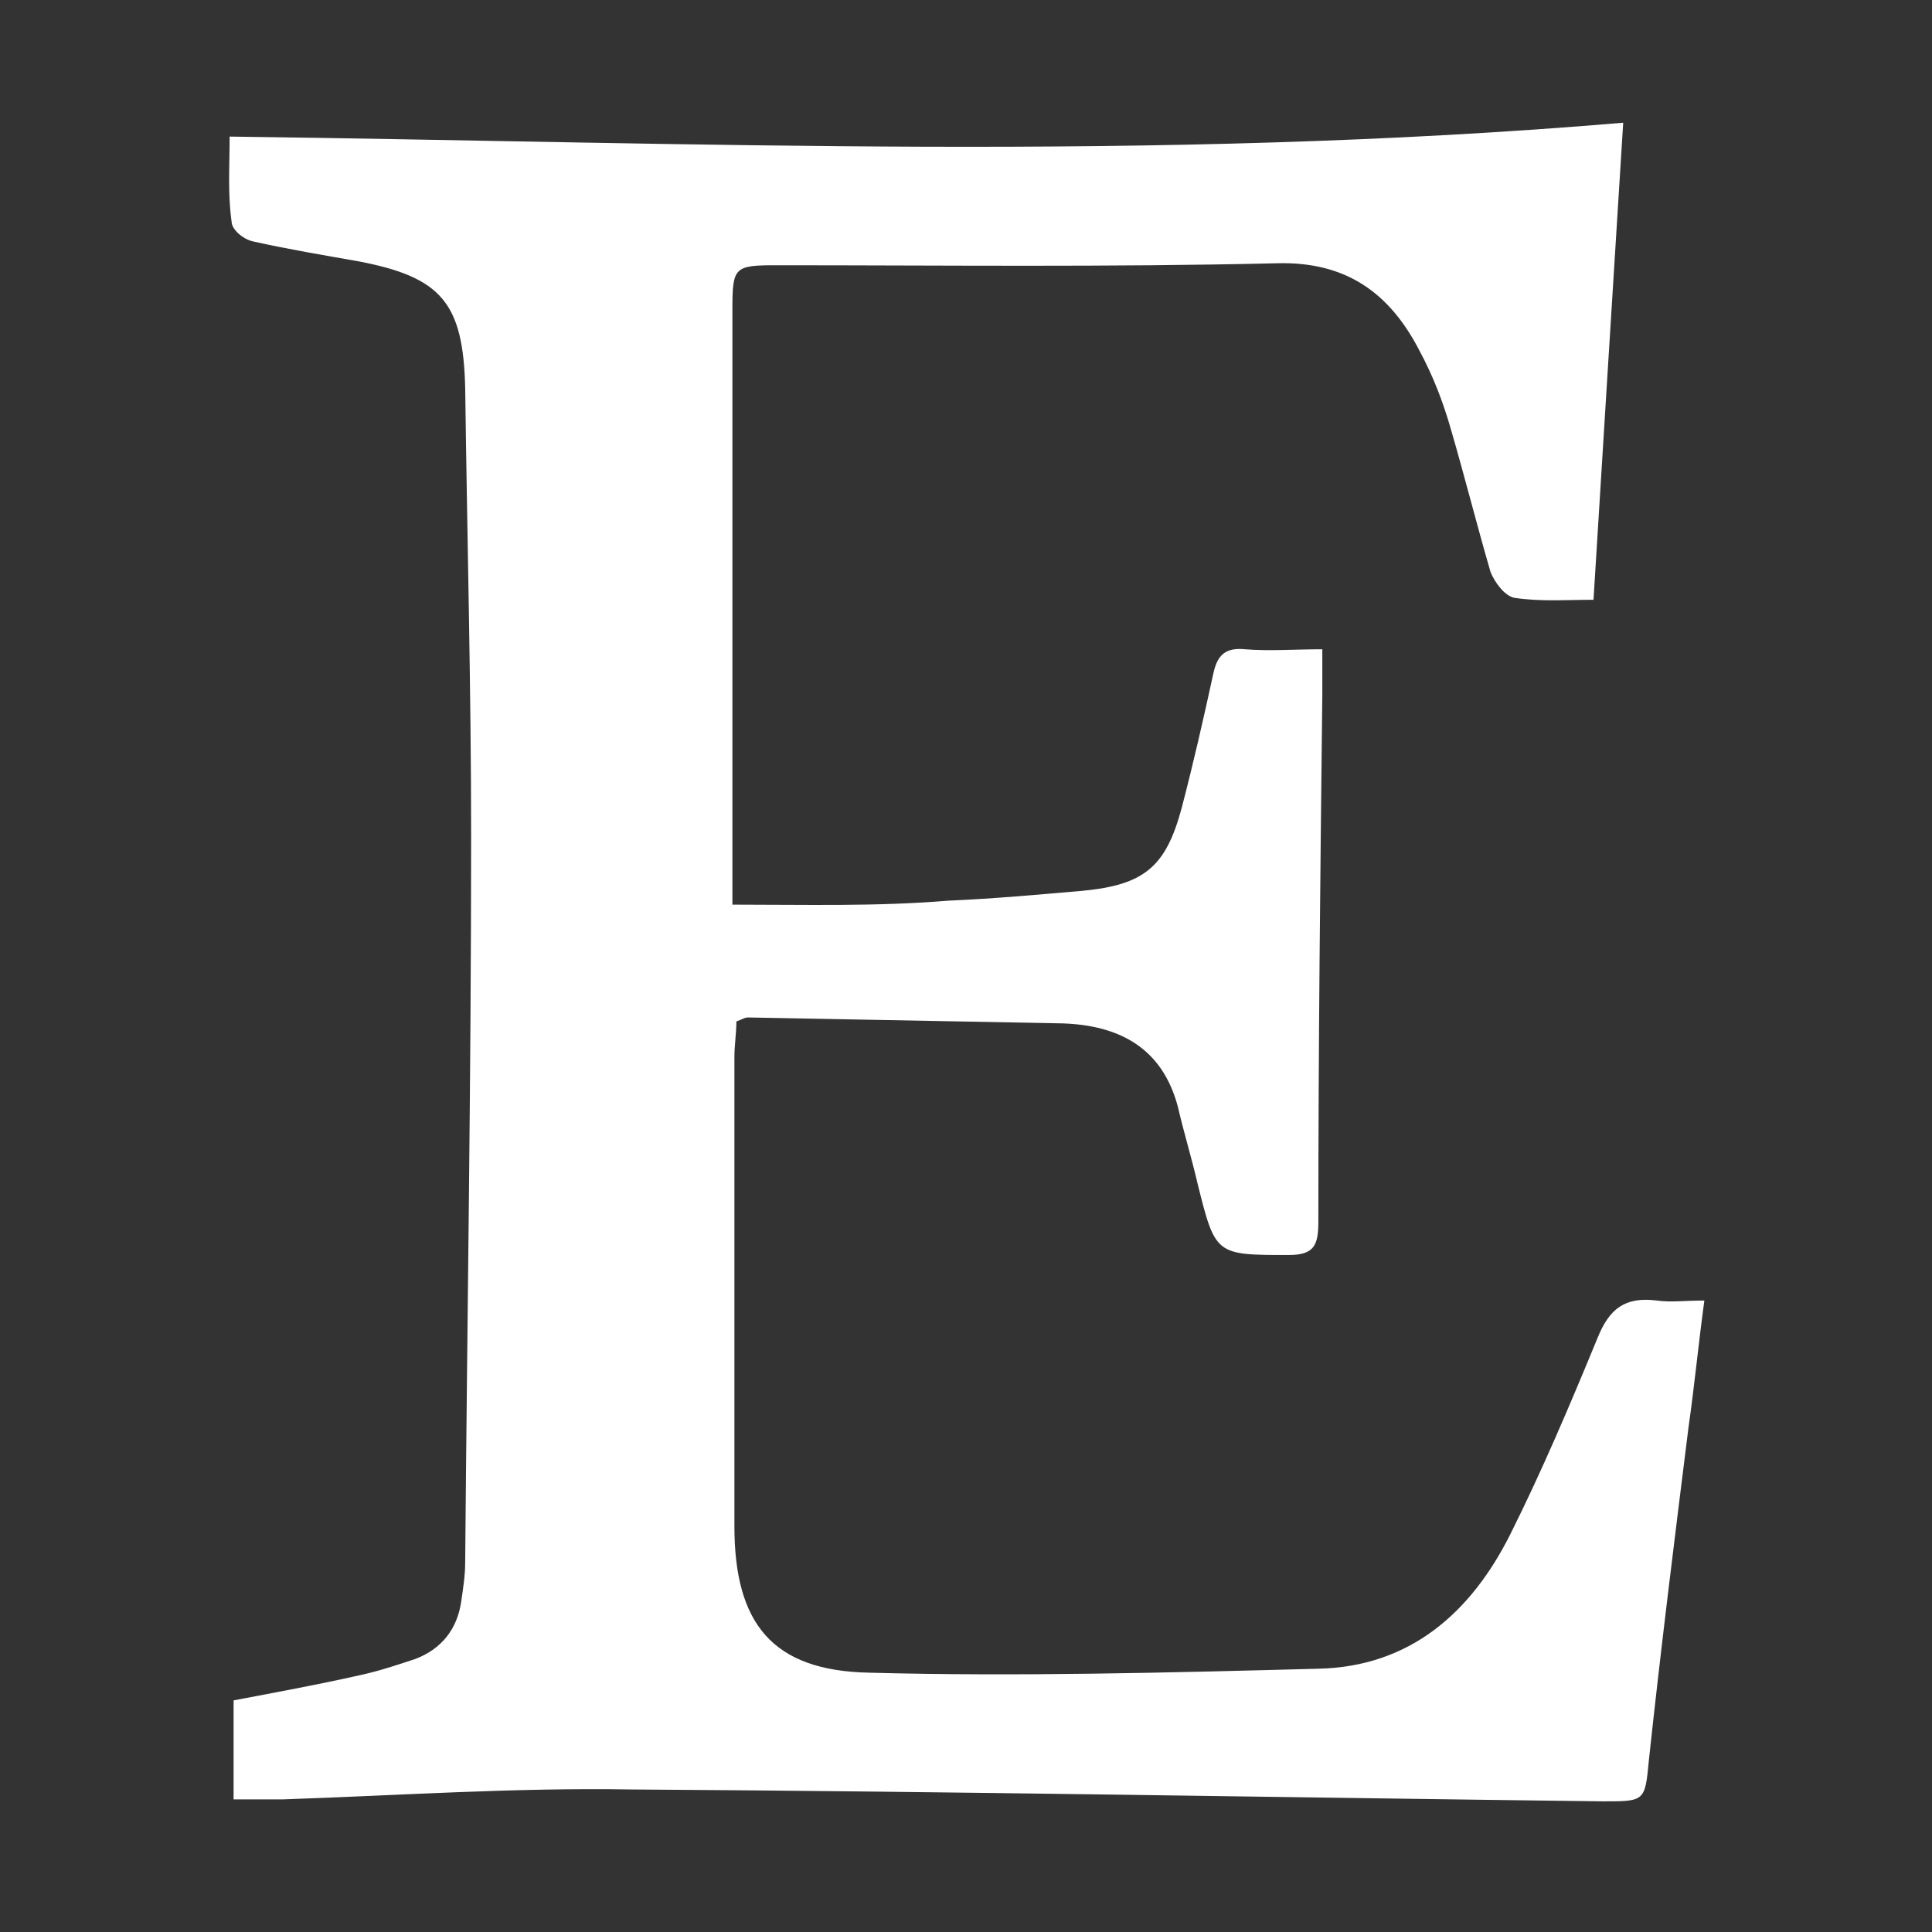 <?xml version="1.0" encoding="utf-8"?>
<svg version="1.1" id="Capa_1" xmlns="http://www.w3.org/2000/svg" xmlns:xlink="http://www.w3.org/1999/xlink" x="0px" y="0px"
	 viewBox="0 0 97.6 97.6" style="enable-background:new 0 0 97.6 97.6;" xml:space="preserve">
<rect x="0" y="0" width="97.6" height="97.6" fill="#333333" stroke="none"/>
<g>
	<g>
		<path fill="#ffffff" d="M37,45.7c0-0.6,0-1.2,0-1.7c0-9.5,0-18.9,0-28.4c0-2.1,0.1-2.2,2.2-2.2c8.4,0,16.8,0.1,25.3-0.1c3.5-0.1,5.7,1.5,7.2,4.4
			c0.7,1.3,1.2,2.6,1.6,4c0.7,2.4,1.3,4.8,2,7.2c0.2,0.5,0.7,1.2,1.2,1.3c1.3,0.2,2.6,0.1,4,0.1c0.5-8.1,1-16.1,1.5-24.1
			c-23.6,2-46.9,1-70.4,0.7c0,1.5-0.1,2.9,0.1,4.3c0,0.4,0.6,0.9,1.1,1c1.8,0.4,3.6,0.7,5.3,1c4.2,0.8,5.3,2.1,5.4,6.4
			c0.1,7.6,0.3,15.2,0.3,22.7c0,12.2-0.2,24.4-0.3,36.6c0,0.7-0.1,1.3-0.2,2c-0.2,1.4-1,2.4-2.3,2.9c-0.9,0.3-1.8,0.6-2.7,0.8
			c-2.2,0.5-4.4,0.9-6.5,1.3v5c0.9,0,1.7,0,2.5,0c5.9-0.2,11.7-0.6,17.6-0.5c16.4,0.1,32.7,0.4,49.1,0.6c2.1,0,2.1,0,2.3-2.1
			c0.6-5.6,1.3-11.2,2-16.8c0.3-2.1,0.5-4.2,0.8-6.4c-1,0-1.7,0.1-2.4,0c-1.6-0.2-2.4,0.4-3,1.9c-1.4,3.4-2.8,6.7-4.4,9.9
			c-2,4-5.1,6.7-9.7,6.8c-7.6,0.2-15.2,0.4-22.7,0.2c-4.9-0.1-6.8-2.5-6.8-7.4c0-7.9,0-15.8,0-23.7c0-0.6,0.1-1.2,0.1-1.8
			c0.3-0.1,0.4-0.2,0.6-0.2c5.3,0.1,10.6,0.2,15.9,0.3c2.8,0.1,5,1.2,5.8,4.2c0.3,1.3,0.7,2.6,1,3.9c0.9,3.6,0.9,3.6,4.6,3.6
			c1.3,0,1.5-0.5,1.5-1.7c0-8.9,0.1-17.7,0.2-26.6c0-0.7,0-1.5,0-2.3c-1.4,0-2.7,0.1-3.9,0c-1-0.1-1.4,0.3-1.6,1.2
			c-0.5,2.3-1,4.5-1.6,6.8c-0.8,3-1.9,3.9-5,4.2c-2.3,0.2-4.5,0.4-6.8,0.5C44.3,45.8,40.7,45.7,37,45.7z"/>
	</g>
</g>
</svg>
